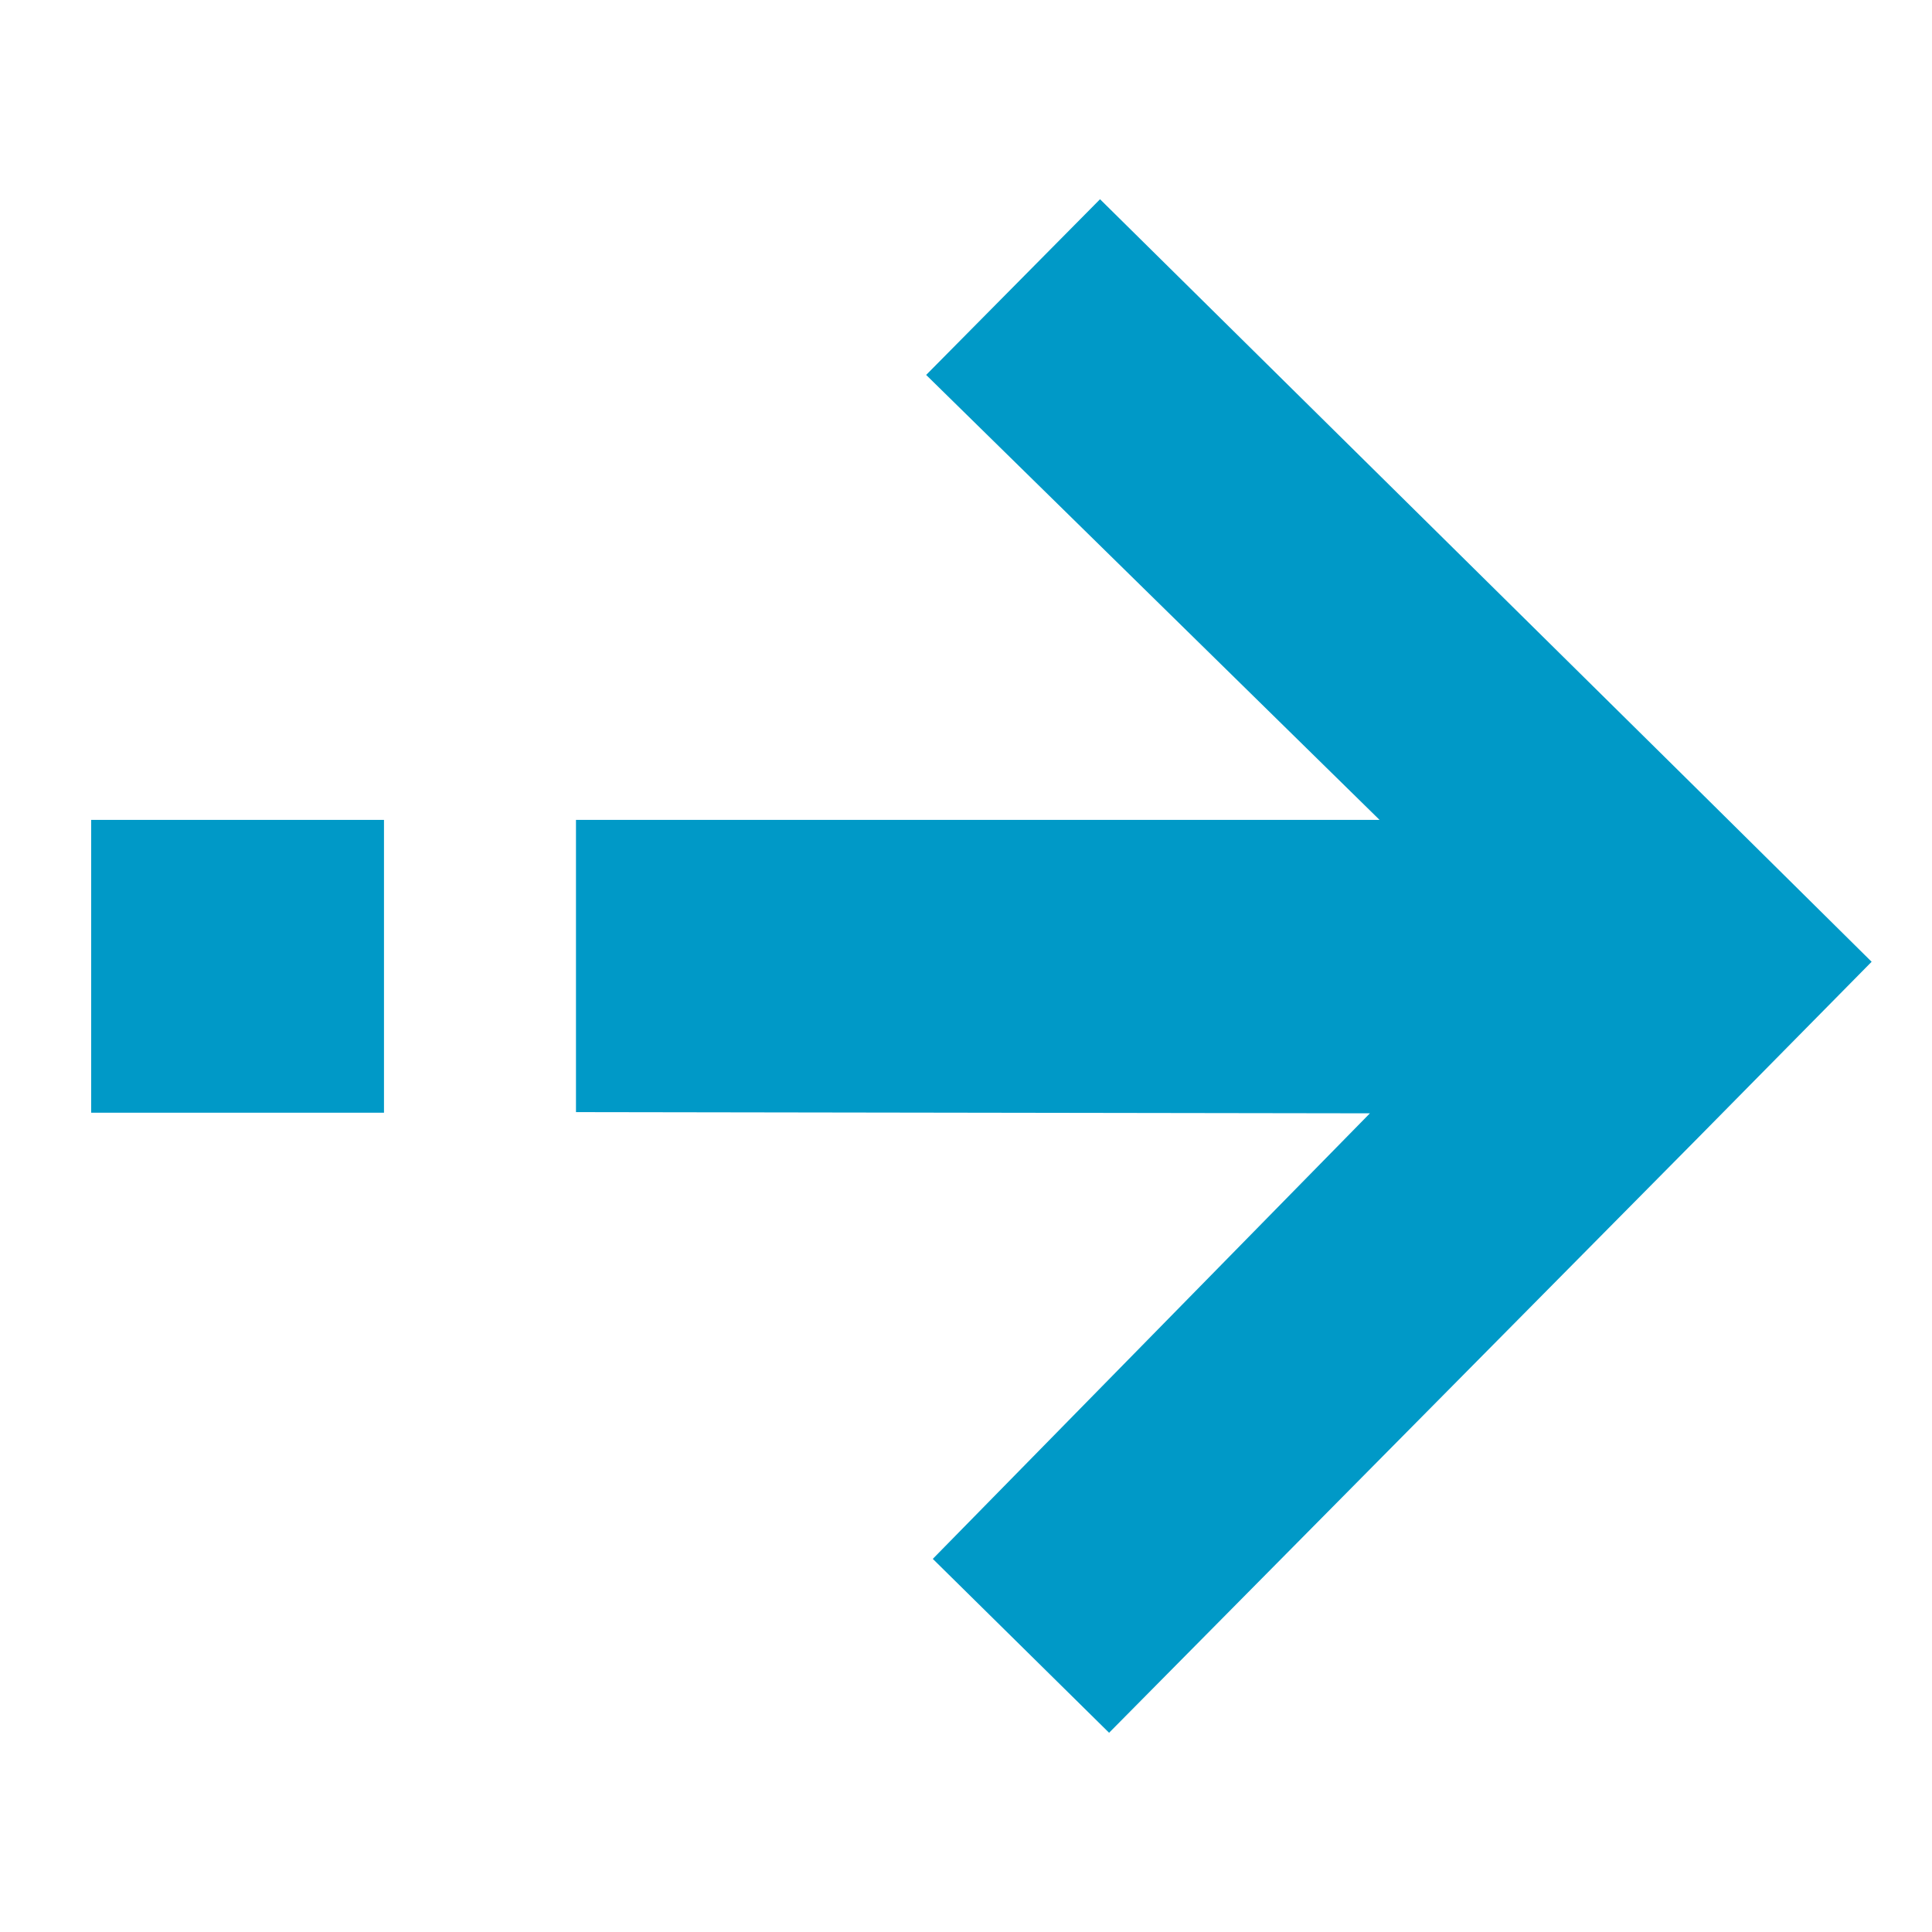 <?xml version="1.0" encoding="UTF-8"?><svg id="Layer_1" xmlns="http://www.w3.org/2000/svg" viewBox="0 0 32 32"><defs><style>.cls-1{fill:#0099c7;}</style></defs><g id="Artwork_29"><polygon class="cls-1" points="28.08 13.04 18.22 3.3 15.34 6.21 22.85 13.58 9.54 13.58 9.54 18.42 22.69 18.44 15.45 25.82 18.37 28.7 28.12 18.85 31 15.93 28.08 13.04"/><rect class="cls-1" x="1.51" y="13.58" width="4.85" height="4.85"/></g></svg>